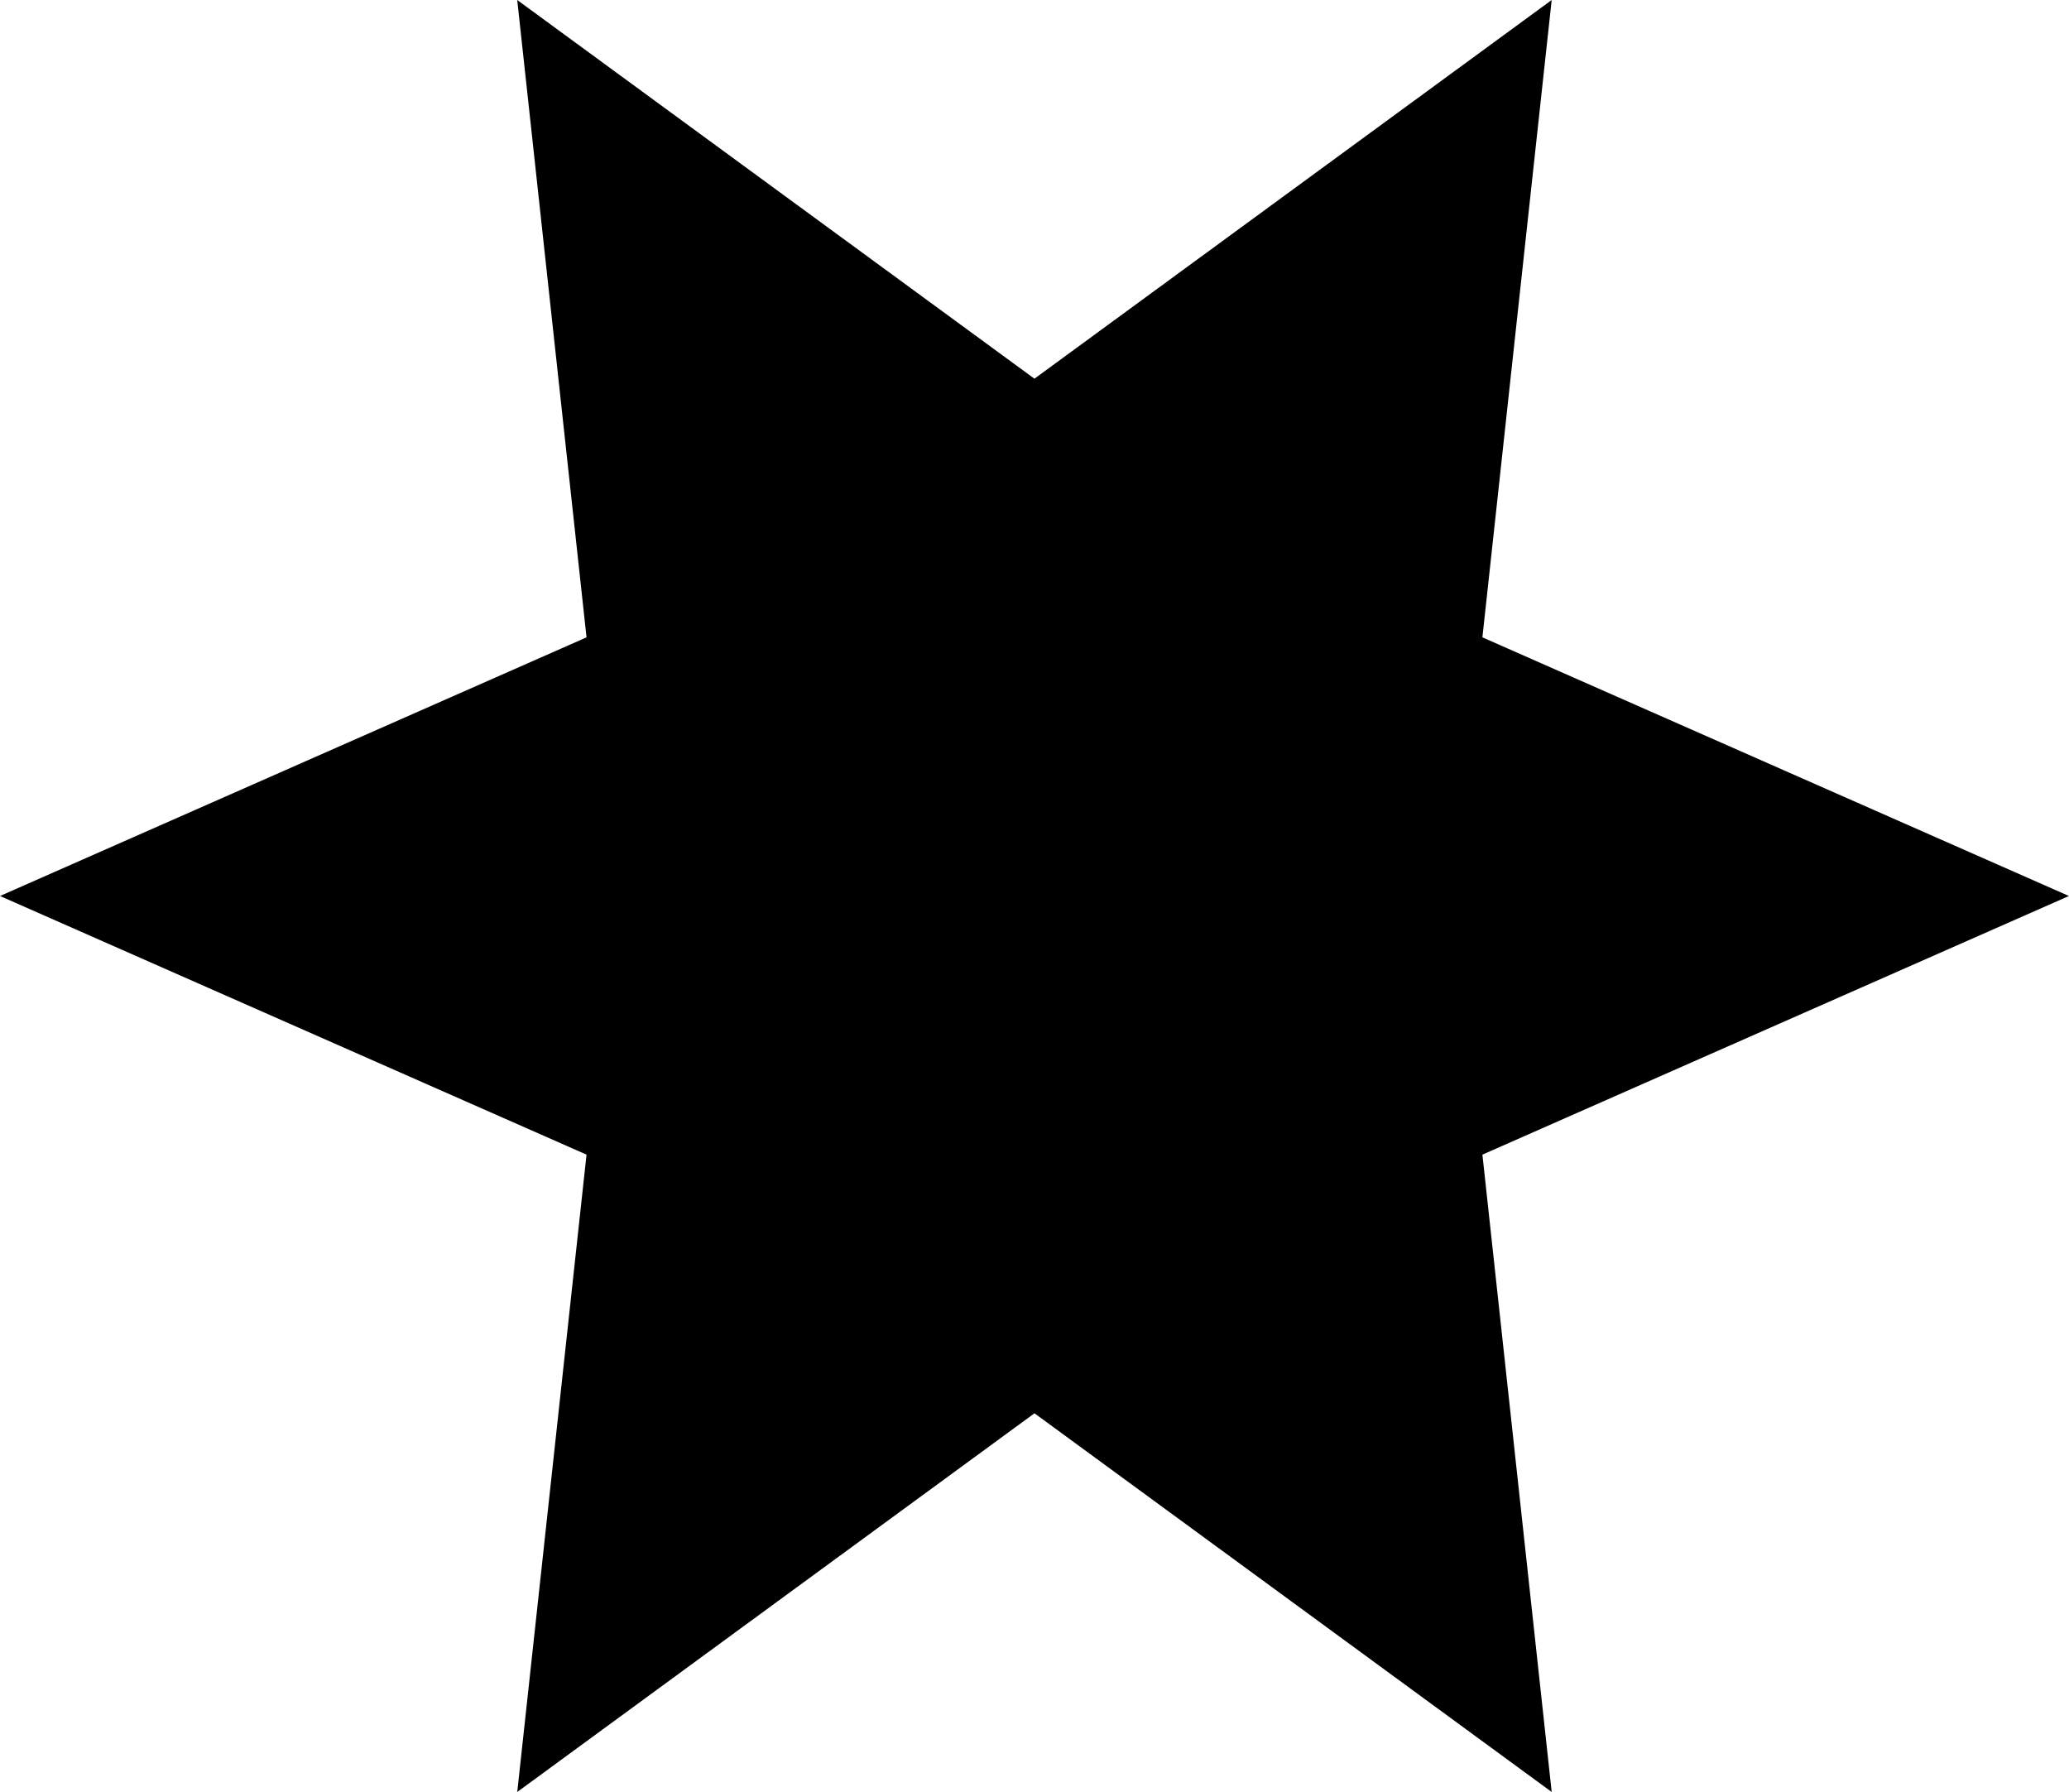 <?xml version="1.0" encoding="UTF-8" standalone="no"?><svg xmlns="http://www.w3.org/2000/svg" xmlns:xlink="http://www.w3.org/1999/xlink" fill="#000000" height="616.8" preserveAspectRatio="xMidYMid meet" version="1" viewBox="0.0 0.0 712.2 616.8" width="712.2" zoomAndPan="magnify"><g><g><g><g id="change1_1"><path d="M356.09 133.44L531.03 5.37 507.6 220.91 705.98 308.38 507.6 395.85 531.03 611.4 356.09 483.33 181.14 611.4 204.58 395.85 6.2 308.38 204.58 220.91 181.14 5.37 356.09 133.44z" fill="#000000"/></g><g id="change2_1"><path d="M534.13,616.76l-178.04-130.34-178.04,130.34,23.85-219.36L0,308.38l201.9-89.02L178.04,0l178.04,130.34L534.13,0l-23.85,219.36,201.9,89.02-201.9,89.02,23.85,219.36ZM12.39,308.38l194.87,85.92-23.02,211.73,171.85-125.8,171.85,125.8-23.02-211.73,194.87-85.92-194.87-85.92,23.02-211.73-171.85,125.8L184.24,10.73l23.02,211.73L12.39,308.38Z" fill="#000000"/></g></g></g></g></svg>